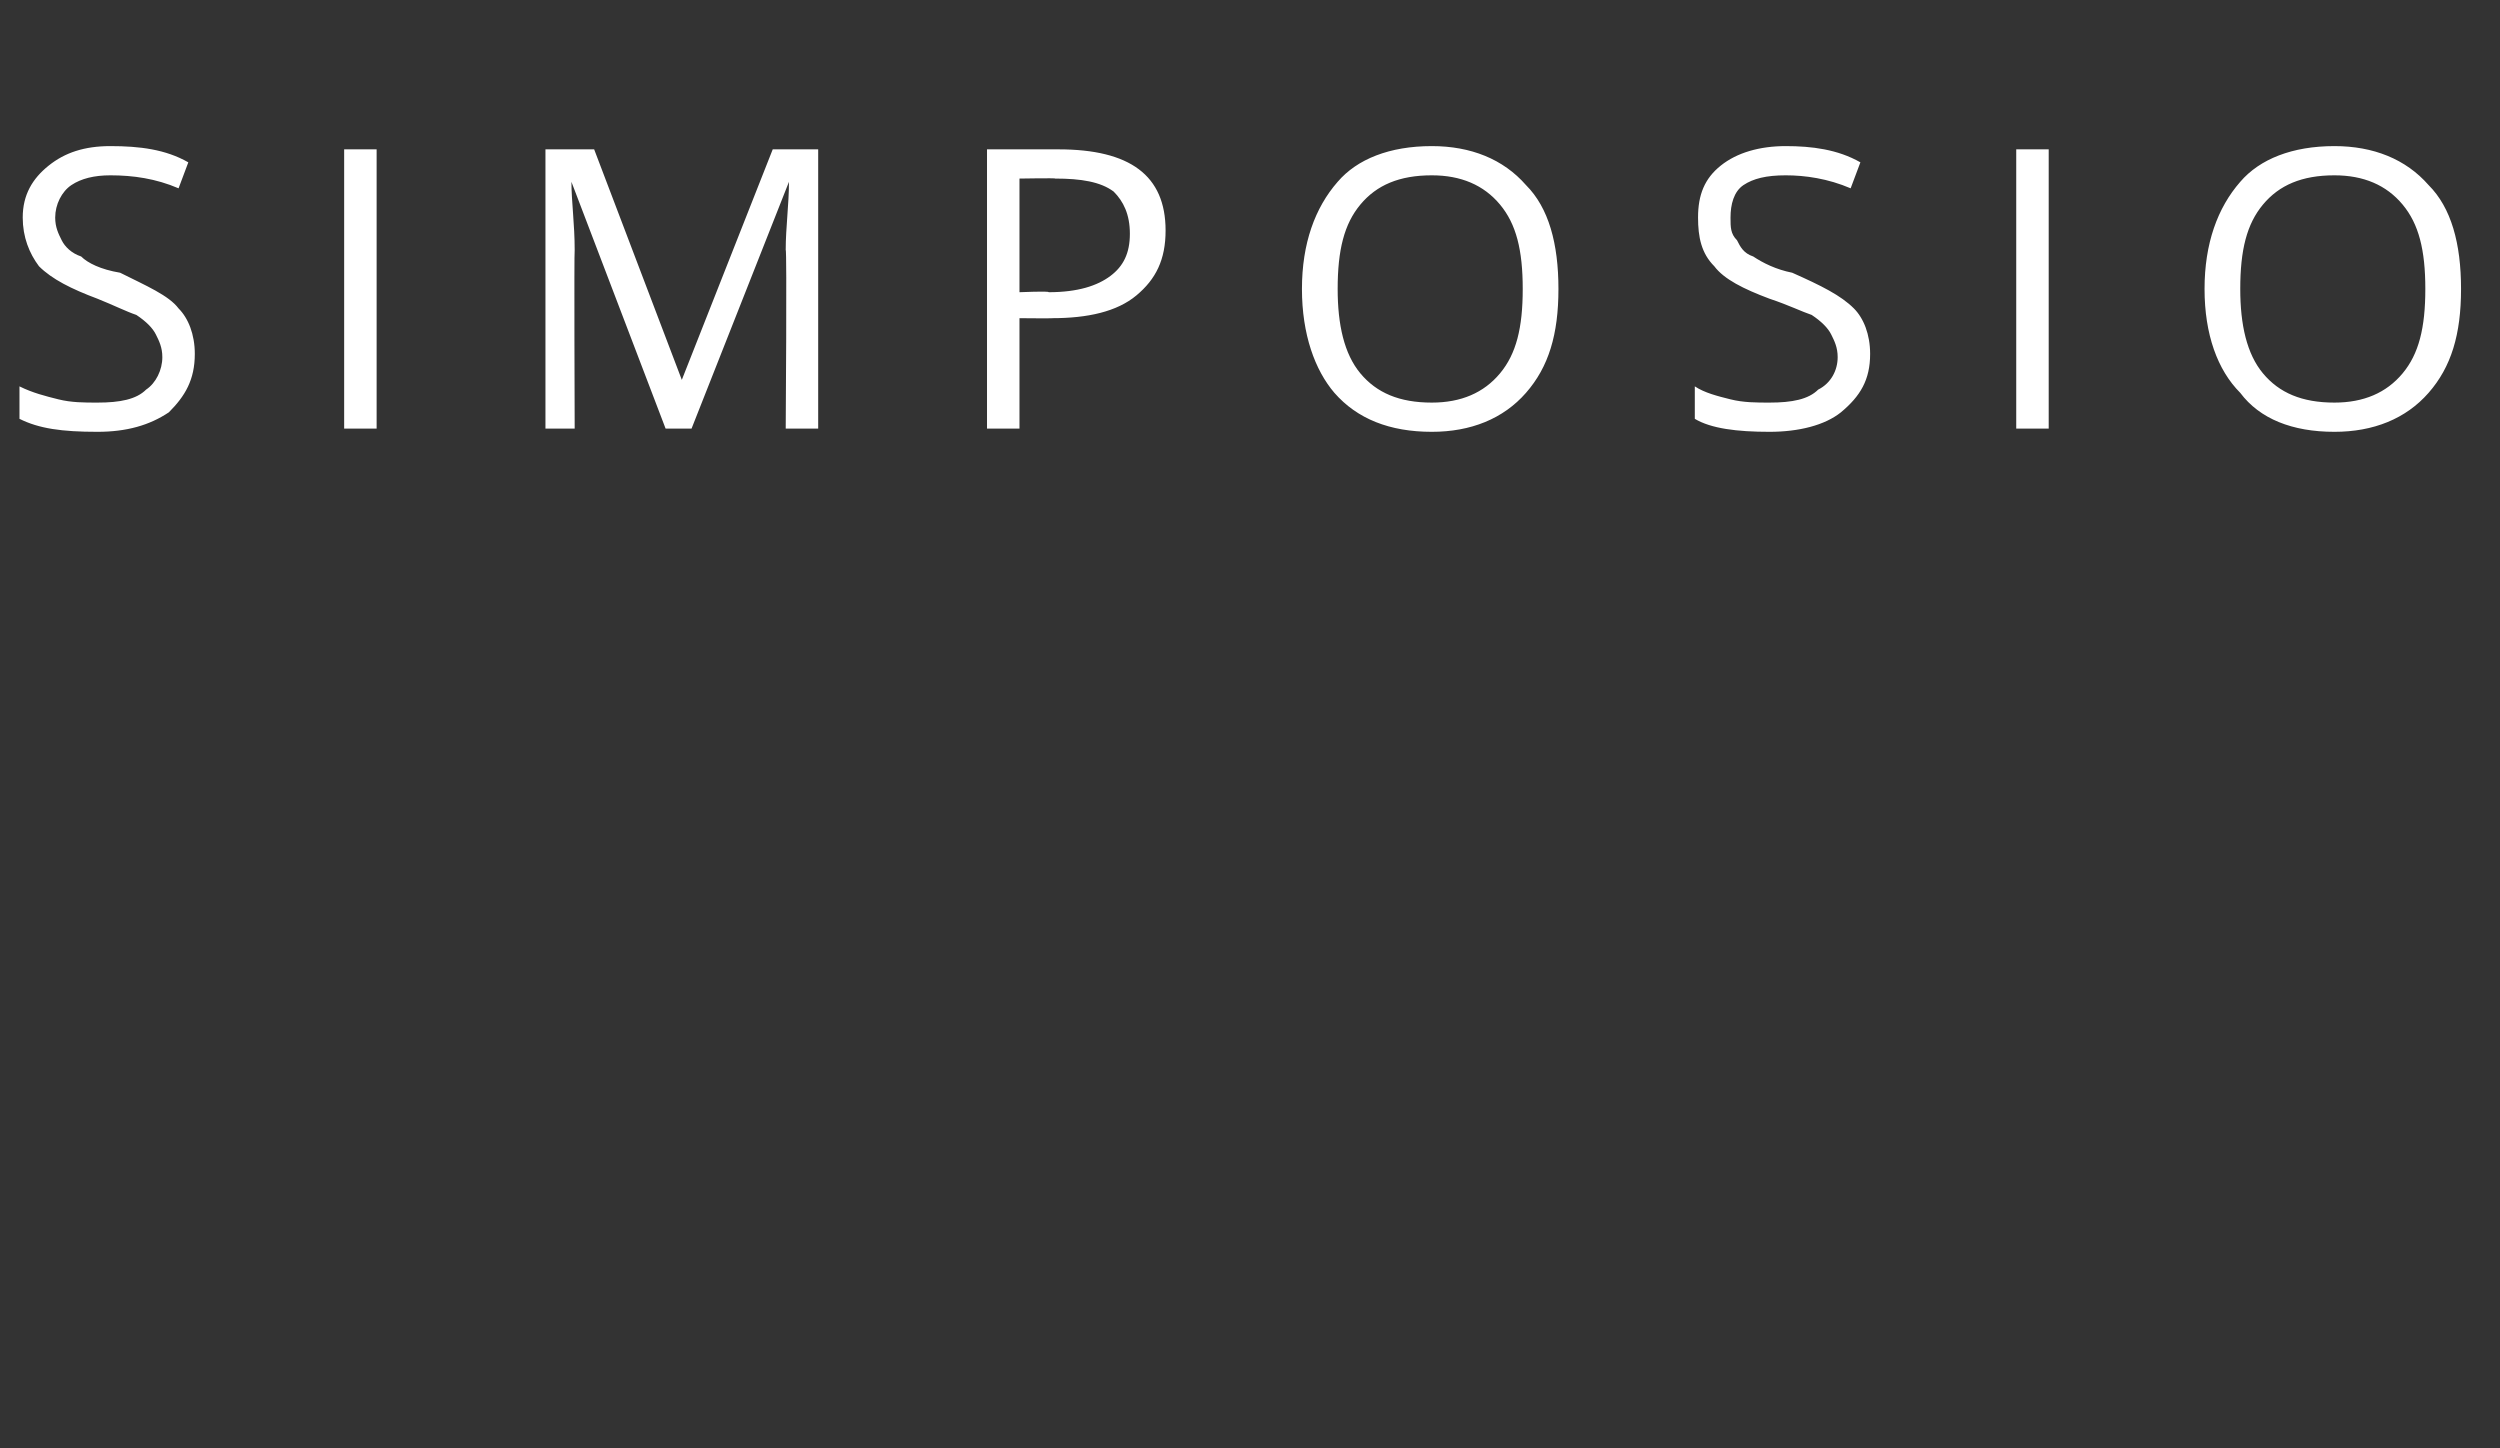 <?xml version="1.0" standalone="no"?><!DOCTYPE svg PUBLIC "-//W3C//DTD SVG 1.1//EN" "http://www.w3.org/Graphics/SVG/1.1/DTD/svg11.dtd"><svg xmlns="http://www.w3.org/2000/svg" version="1.1" width="77px" height="44.6px" viewBox="0 -4 77 44.6" style="top:-4px"><rect x="0" y="-4" width="77" height="44.6" fill="#333333" stroke="none"/>  <desc>SIMPOSIO</desc>  <defs/>  <g id="Polygon171626">    <path d="M 6 6.9 C 6 7.7 5.7 8.2 5.2 8.7 C 4.6 9.1 3.9 9.3 3 9.3 C 1.9 9.3 1.2 9.2 0.6 8.9 C 0.6 8.9 0.6 7.9 0.6 7.9 C 1 8.1 1.4 8.2 1.8 8.3 C 2.2 8.4 2.6 8.4 3 8.4 C 3.7 8.4 4.2 8.3 4.5 8 C 4.8 7.8 5 7.4 5 7 C 5 6.7 4.9 6.5 4.8 6.3 C 4.7 6.1 4.5 5.9 4.2 5.7 C 3.9 5.6 3.5 5.4 3 5.2 C 2.2 4.9 1.6 4.6 1.2 4.2 C 0.9 3.8 0.7 3.3 0.7 2.7 C 0.7 2 1 1.5 1.5 1.1 C 2 0.7 2.6 0.5 3.4 0.5 C 4.3 0.5 5.1 0.6 5.8 1 C 5.8 1 5.5 1.8 5.5 1.8 C 4.8 1.5 4.1 1.4 3.4 1.4 C 2.9 1.4 2.5 1.5 2.2 1.7 C 1.9 1.9 1.7 2.3 1.7 2.7 C 1.7 3 1.8 3.2 1.9 3.4 C 2 3.6 2.2 3.8 2.5 3.9 C 2.7 4.1 3.1 4.3 3.7 4.4 C 4.5 4.8 5.2 5.1 5.5 5.5 C 5.8 5.8 6 6.3 6 6.9 Z M 10.6 9.2 L 10.6 0.6 L 11.6 0.6 L 11.6 9.2 L 10.6 9.2 Z M 20.5 9.2 L 17.6 1.6 C 17.6 1.6 17.59 1.59 17.6 1.6 C 17.6 2.2 17.7 2.9 17.7 3.7 C 17.68 3.73 17.7 9.2 17.7 9.2 L 16.8 9.2 L 16.8 0.6 L 18.3 0.6 L 21 7.7 L 21 7.7 L 23.8 0.6 L 25.2 0.6 L 25.2 9.2 L 24.2 9.2 C 24.2 9.2 24.24 3.66 24.2 3.7 C 24.2 3 24.3 2.3 24.3 1.6 C 24.33 1.6 24.3 1.6 24.3 1.6 L 21.3 9.2 L 20.5 9.2 Z M 32.6 0.6 C 34.8 0.6 35.9 1.4 35.9 3.1 C 35.9 4 35.6 4.6 35 5.1 C 34.4 5.6 33.5 5.8 32.4 5.8 C 32.43 5.81 31.4 5.8 31.4 5.8 L 31.4 9.2 L 30.4 9.2 L 30.4 0.6 L 32.6 0.6 C 32.6 0.6 32.65 0.62 32.6 0.6 Z M 31.4 5 C 31.4 5 32.32 4.96 32.3 5 C 33.2 5 33.8 4.8 34.2 4.5 C 34.6 4.2 34.8 3.8 34.8 3.2 C 34.8 2.6 34.6 2.2 34.3 1.9 C 33.9 1.6 33.3 1.5 32.5 1.5 C 32.54 1.48 31.4 1.5 31.4 1.5 L 31.4 5 Z M 48 4.9 C 48 6.3 47.7 7.3 47 8.1 C 46.3 8.9 45.3 9.3 44.1 9.3 C 42.8 9.3 41.8 8.9 41.1 8.1 C 40.5 7.4 40.1 6.3 40.1 4.9 C 40.1 3.5 40.5 2.4 41.2 1.6 C 41.8 0.9 42.8 0.5 44.1 0.5 C 45.3 0.5 46.3 0.9 47 1.7 C 47.7 2.4 48 3.5 48 4.9 Z M 41.2 4.9 C 41.2 6 41.4 6.9 41.9 7.5 C 42.4 8.1 43.1 8.4 44.1 8.4 C 45 8.4 45.7 8.1 46.2 7.5 C 46.7 6.9 46.9 6.1 46.9 4.9 C 46.9 3.7 46.7 2.9 46.2 2.3 C 45.7 1.7 45 1.4 44.1 1.4 C 43.1 1.4 42.4 1.7 41.9 2.3 C 41.4 2.9 41.2 3.7 41.2 4.9 Z M 57.6 6.9 C 57.6 7.7 57.3 8.2 56.7 8.7 C 56.2 9.1 55.4 9.3 54.5 9.3 C 53.5 9.3 52.7 9.2 52.2 8.9 C 52.2 8.9 52.2 7.9 52.2 7.9 C 52.5 8.1 52.9 8.2 53.3 8.3 C 53.7 8.4 54.1 8.4 54.5 8.4 C 55.2 8.4 55.7 8.3 56 8 C 56.4 7.8 56.6 7.4 56.6 7 C 56.6 6.7 56.5 6.5 56.4 6.3 C 56.3 6.1 56.1 5.9 55.8 5.7 C 55.5 5.6 55.1 5.4 54.5 5.2 C 53.7 4.9 53.1 4.6 52.8 4.2 C 52.4 3.8 52.3 3.3 52.3 2.7 C 52.3 2 52.5 1.5 53 1.1 C 53.5 0.7 54.2 0.5 55 0.5 C 55.8 0.5 56.6 0.6 57.3 1 C 57.3 1 57 1.8 57 1.8 C 56.3 1.5 55.6 1.4 55 1.4 C 54.4 1.4 54 1.5 53.7 1.7 C 53.4 1.9 53.3 2.3 53.3 2.7 C 53.3 3 53.3 3.2 53.5 3.4 C 53.6 3.6 53.7 3.8 54 3.9 C 54.3 4.1 54.7 4.3 55.2 4.4 C 56.1 4.8 56.7 5.1 57.1 5.5 C 57.4 5.8 57.6 6.3 57.6 6.9 Z M 62.1 9.2 L 62.1 0.6 L 63.1 0.6 L 63.1 9.2 L 62.1 9.2 Z M 75.8 4.9 C 75.8 6.3 75.5 7.3 74.8 8.1 C 74.1 8.9 73.1 9.3 71.9 9.3 C 70.6 9.3 69.6 8.9 69 8.1 C 68.3 7.4 67.9 6.3 67.9 4.9 C 67.9 3.5 68.3 2.4 69 1.6 C 69.6 0.9 70.6 0.5 71.9 0.5 C 73.1 0.5 74.1 0.9 74.8 1.7 C 75.5 2.4 75.8 3.5 75.8 4.9 Z M 69 4.9 C 69 6 69.2 6.9 69.7 7.5 C 70.2 8.1 70.9 8.4 71.9 8.4 C 72.8 8.4 73.5 8.1 74 7.5 C 74.5 6.9 74.7 6.1 74.7 4.9 C 74.7 3.7 74.5 2.9 74 2.3 C 73.5 1.7 72.8 1.4 71.9 1.4 C 70.9 1.4 70.2 1.7 69.7 2.3 C 69.2 2.9 69 3.7 69 4.9 Z " stroke="none" fill="#fff"/>  </g></svg>